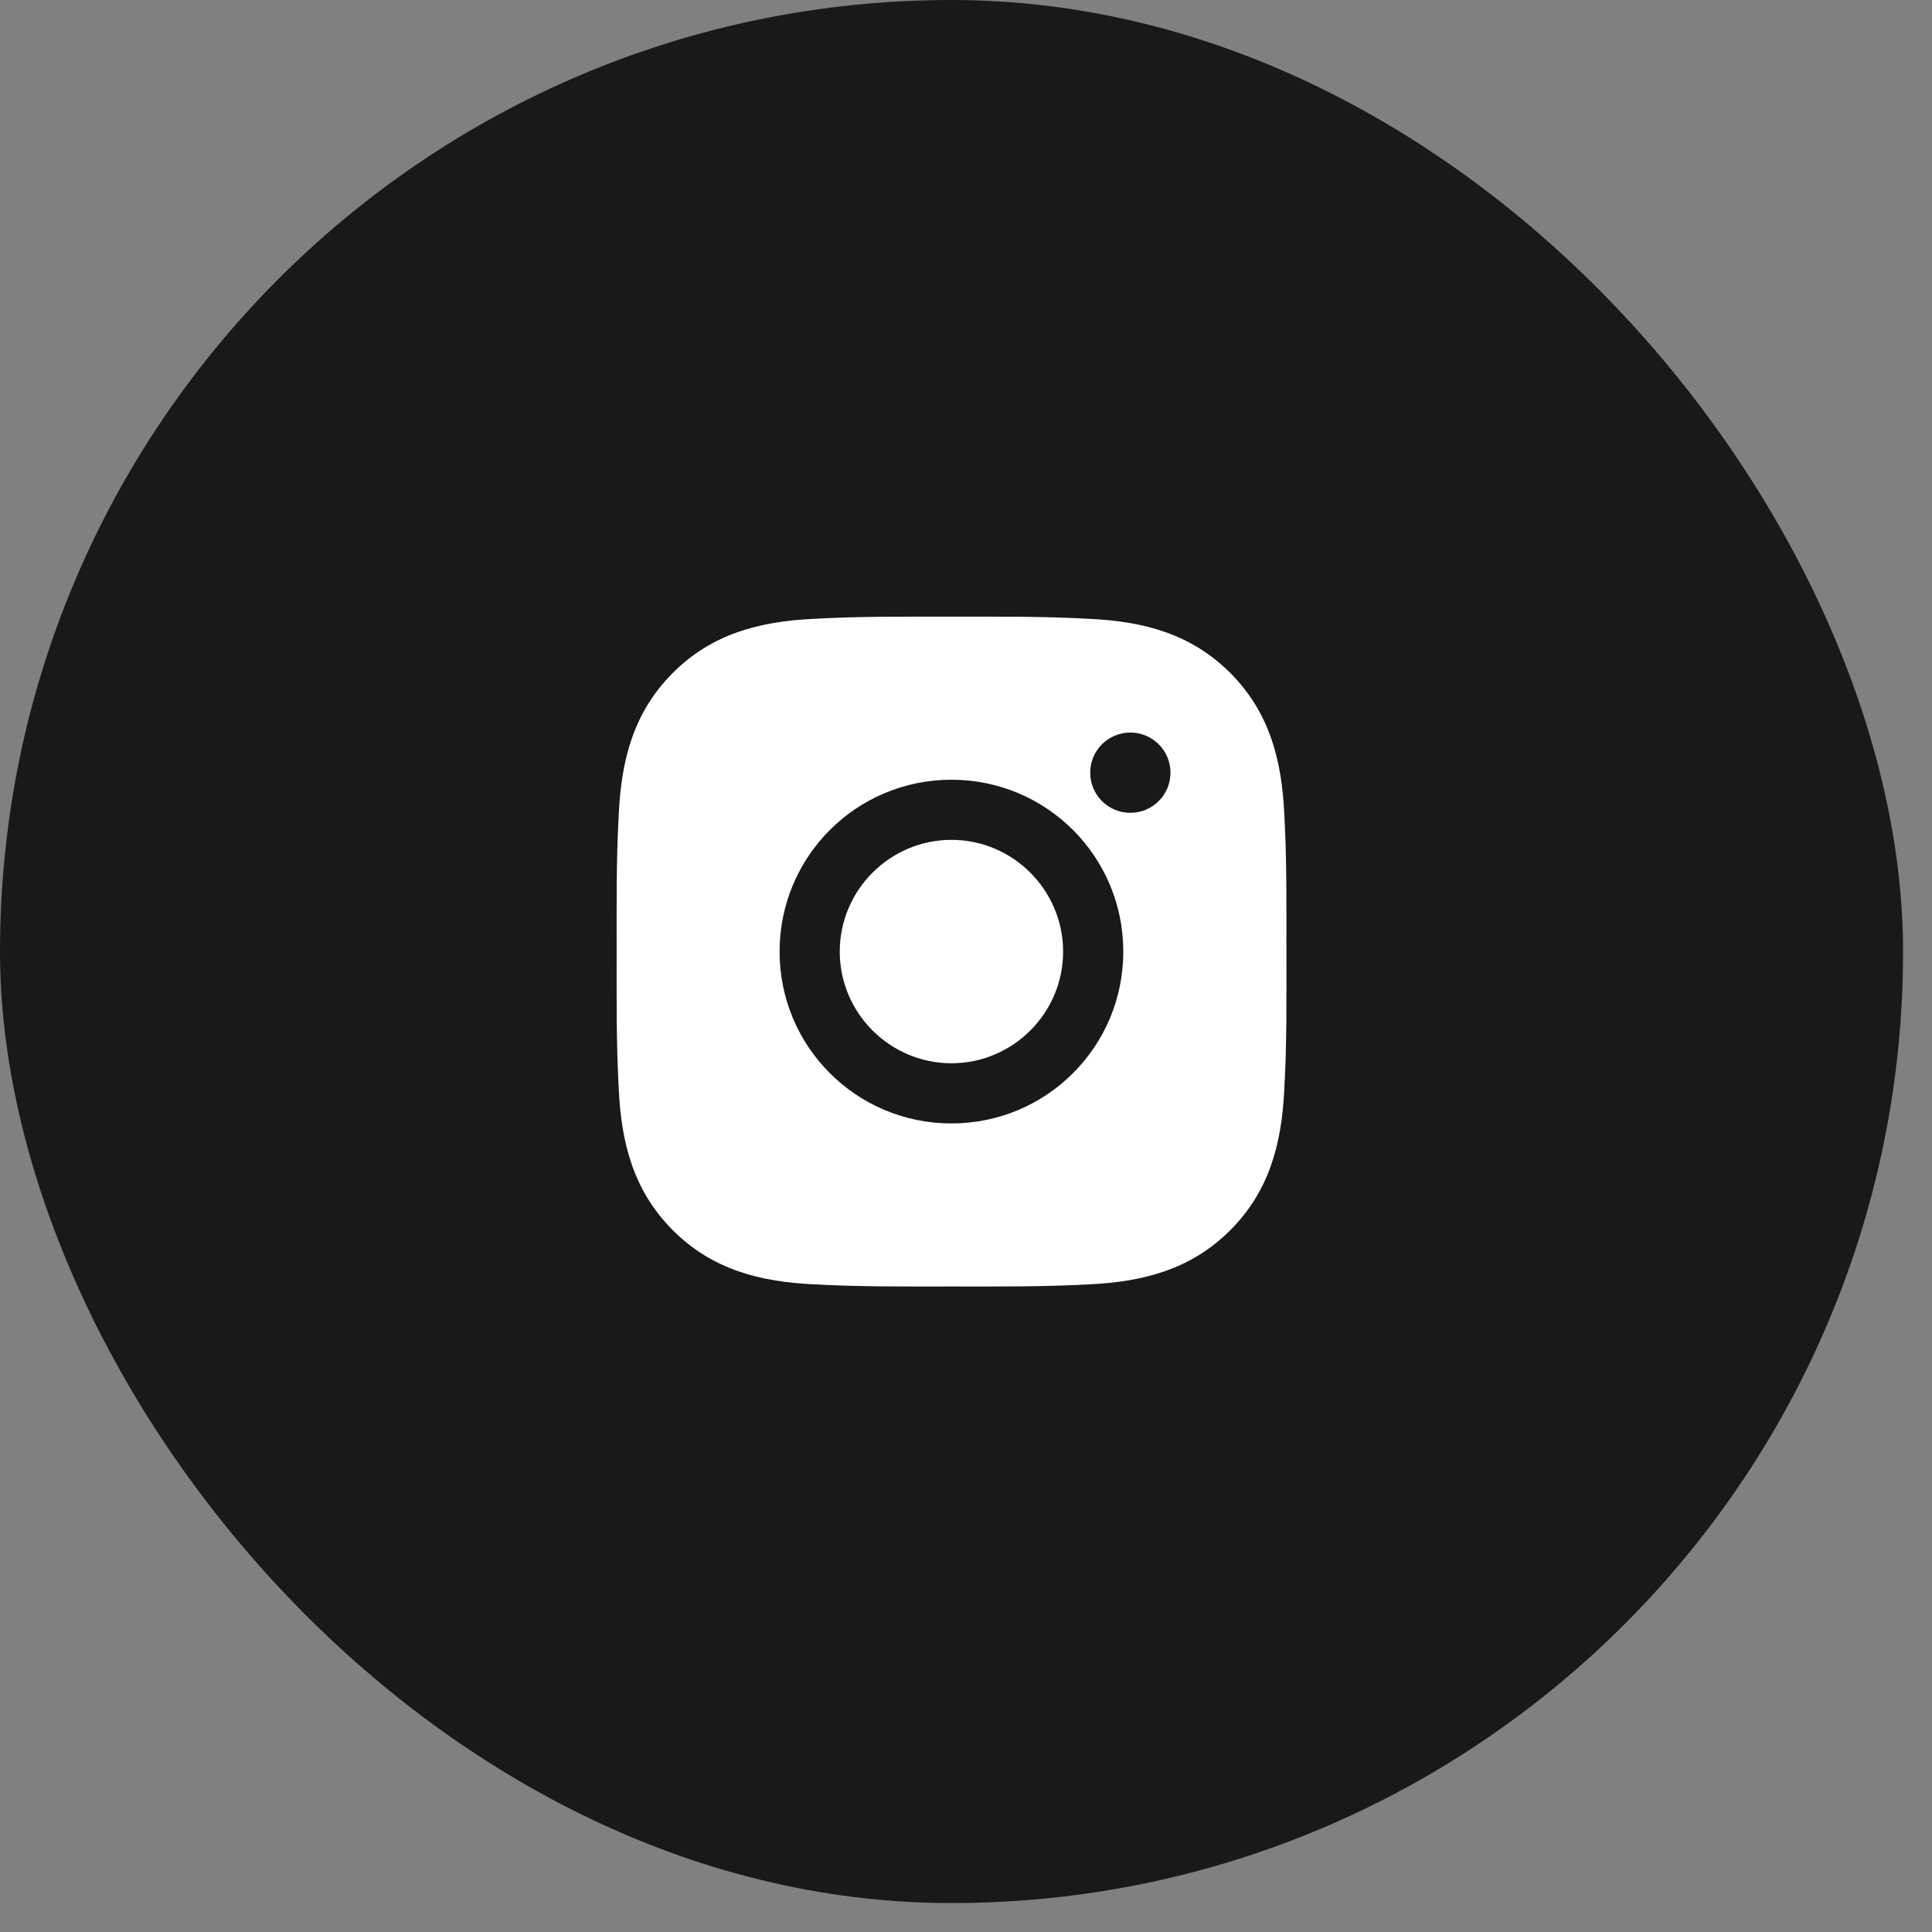 <?xml version="1.0" encoding="UTF-8"?> <svg xmlns="http://www.w3.org/2000/svg" width="41" height="41" viewBox="0 0 41 41" fill="none"><rect x="0" y="0" width="41" height="41" fill="#808080" stroke="none"/> <rect width="40.386" height="40.386" rx="20.193" fill="#191919"></rect> <path d="M20.191 17.823C18.886 17.823 17.821 18.889 17.821 20.194C17.821 21.499 18.886 22.564 20.191 22.564C21.496 22.564 22.561 21.499 22.561 20.194C22.561 18.889 21.496 17.823 20.191 17.823ZM27.3 20.194C27.3 19.212 27.309 18.24 27.254 17.26C27.199 16.122 26.939 15.112 26.107 14.28C25.273 13.446 24.265 13.188 23.127 13.133C22.145 13.078 21.173 13.086 20.193 13.086C19.211 13.086 18.239 13.078 17.259 13.133C16.121 13.188 15.111 13.447 14.279 14.28C13.445 15.114 13.187 16.122 13.132 17.26C13.077 18.241 13.086 19.214 13.086 20.194C13.086 21.174 13.077 22.148 13.132 23.128C13.187 24.266 13.447 25.276 14.279 26.108C15.113 26.942 16.121 27.2 17.259 27.255C18.241 27.31 19.213 27.301 20.193 27.301C21.174 27.301 22.147 27.31 23.127 27.255C24.265 27.2 25.275 26.94 26.107 26.108C26.941 25.274 27.199 24.266 27.254 23.128C27.311 22.148 27.3 21.175 27.3 20.194ZM20.191 23.841C18.173 23.841 16.544 22.212 16.544 20.194C16.544 18.176 18.173 16.547 20.191 16.547C22.209 16.547 23.838 18.176 23.838 20.194C23.838 22.212 22.209 23.841 20.191 23.841ZM23.987 17.249C23.516 17.249 23.136 16.869 23.136 16.397C23.136 15.926 23.516 15.546 23.987 15.546C24.459 15.546 24.839 15.926 24.839 16.397C24.839 16.509 24.817 16.62 24.775 16.724C24.732 16.827 24.669 16.921 24.59 17C24.511 17.079 24.417 17.142 24.314 17.185C24.21 17.227 24.099 17.249 23.987 17.249Z" fill="white"></path> </svg> 